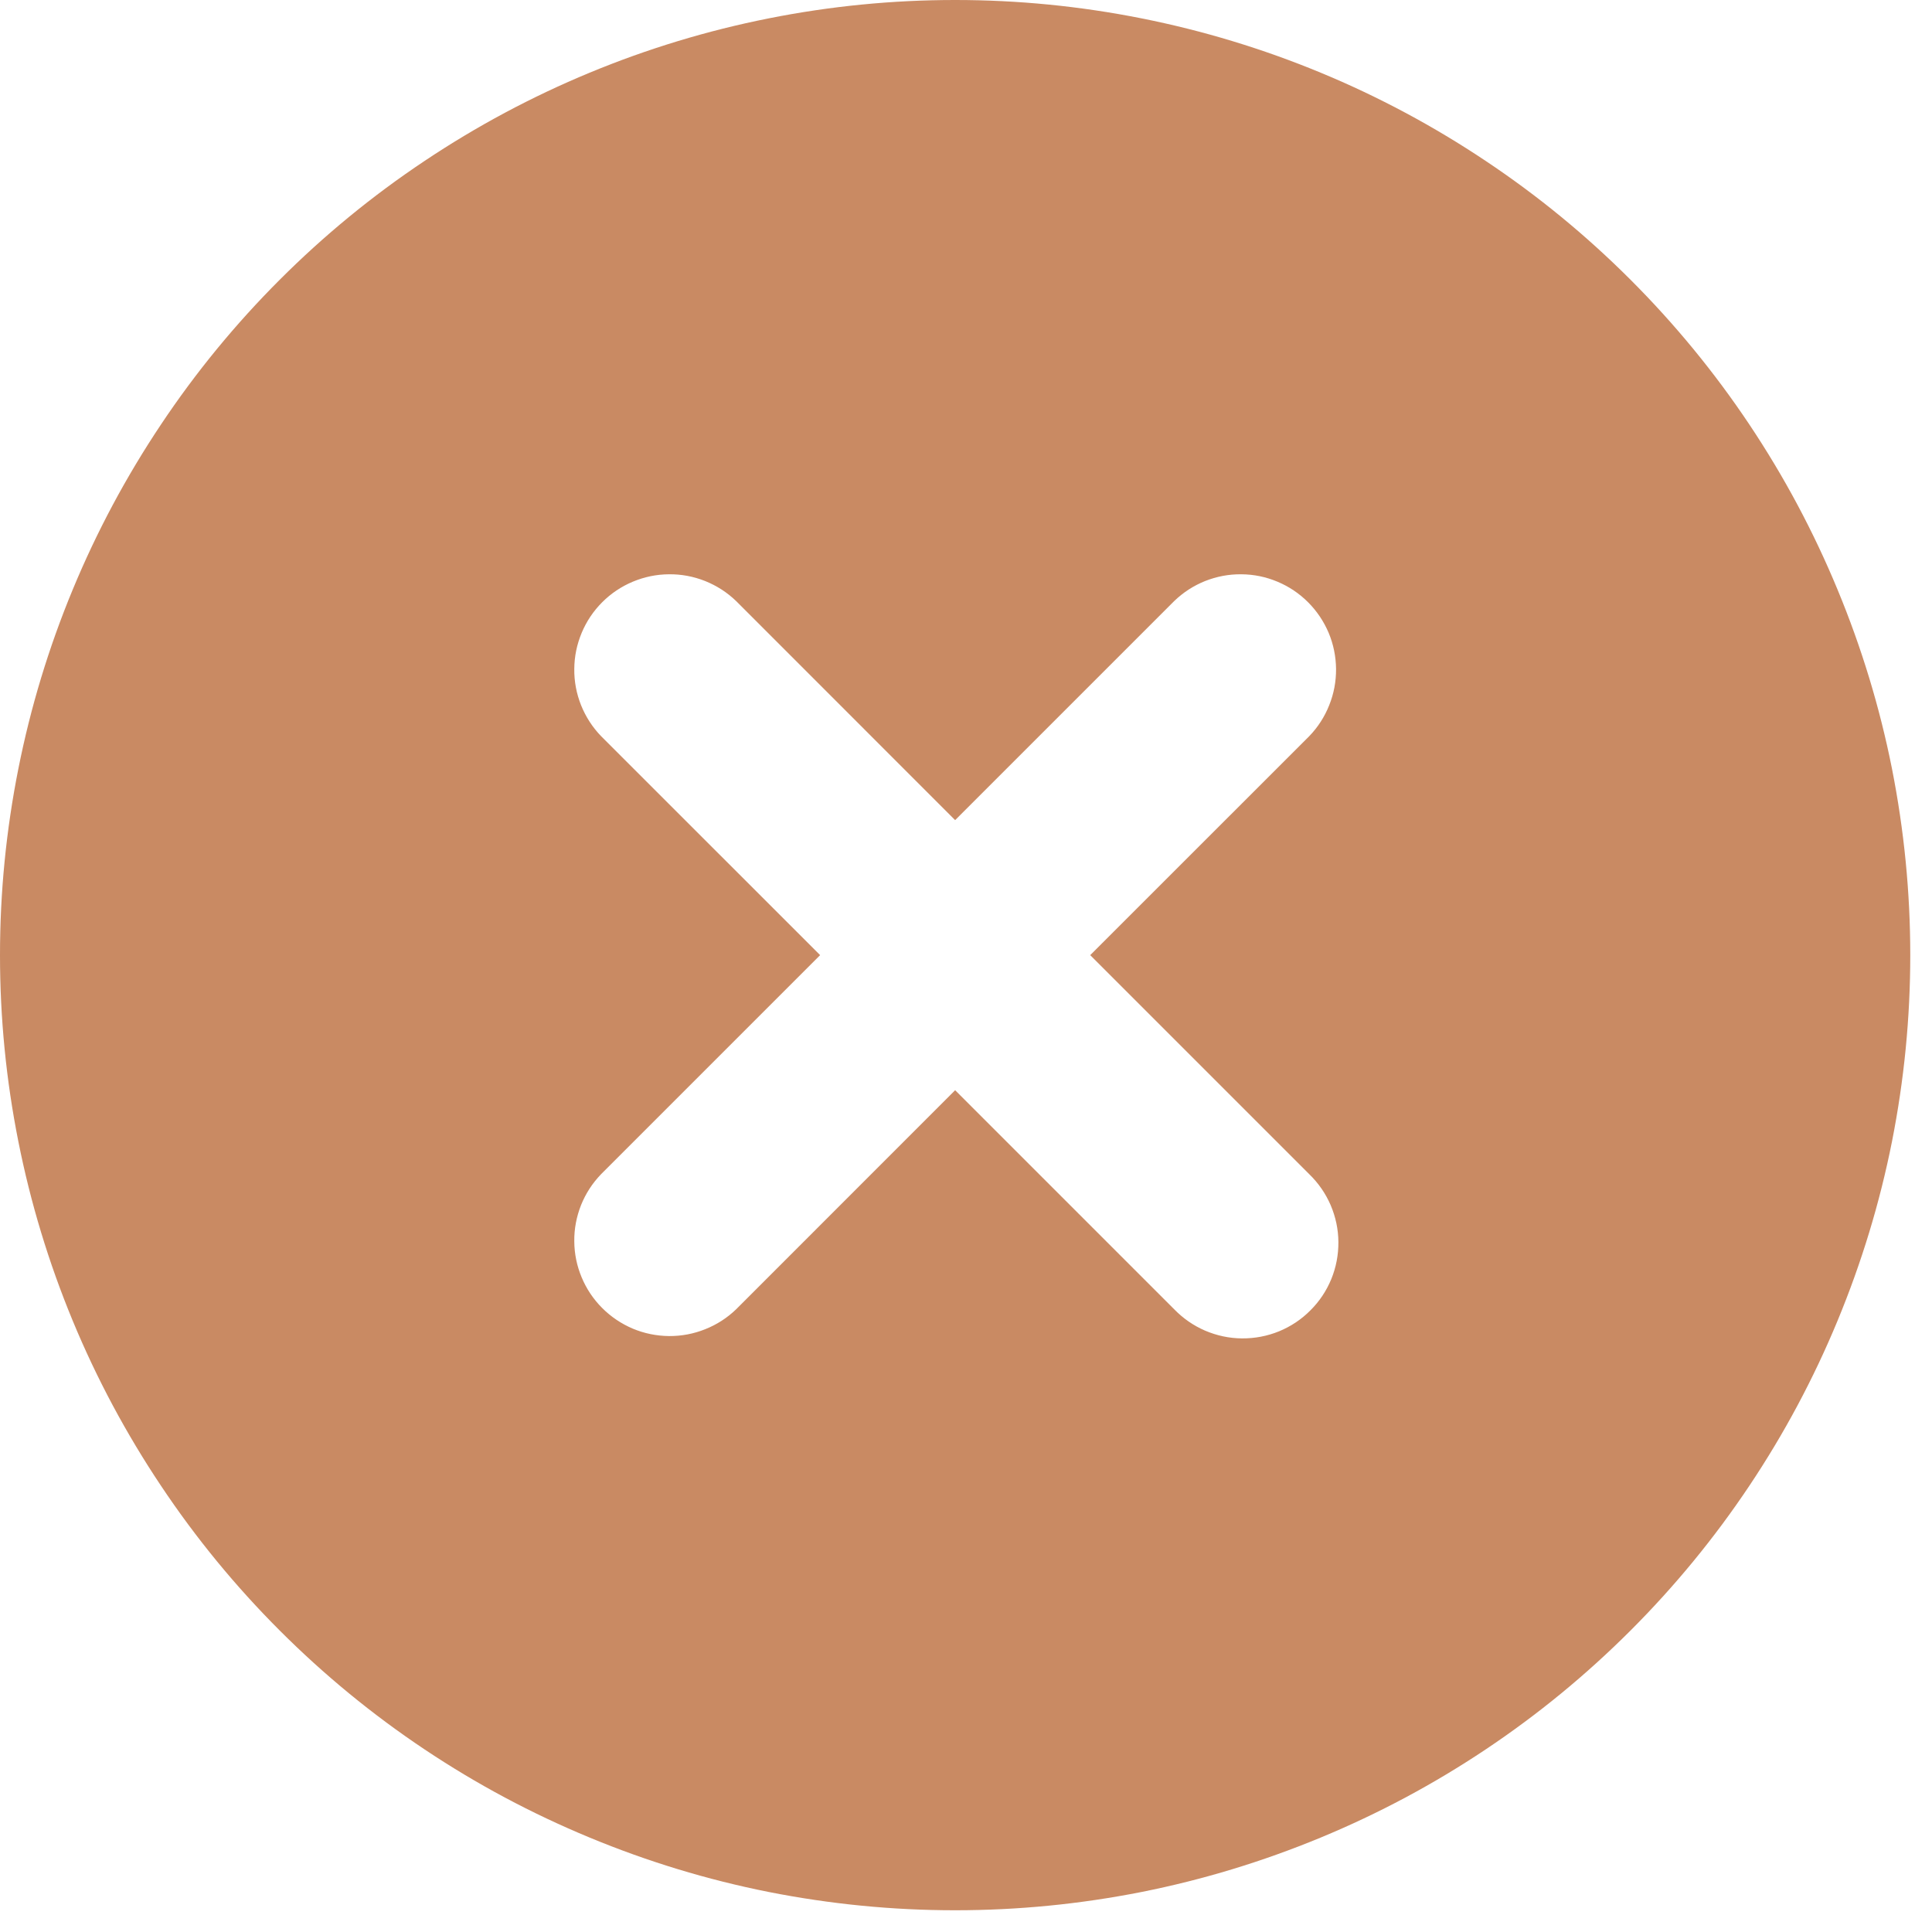 <svg width="24" height="24" viewBox="0 0 24 24" fill="none" xmlns="http://www.w3.org/2000/svg">
<path d="M11.865 0C11.086 0 10.315 0.076 9.55 0.228C8.786 0.38 8.044 0.605 7.325 0.903C6.605 1.201 5.921 1.567 5.273 2C4.625 2.432 4.026 2.924 3.475 3.475C2.924 4.026 2.432 4.625 2 5.273C1.567 5.921 1.201 6.605 0.903 7.325C0.605 8.044 0.38 8.786 0.228 9.55C0.076 10.315 -1.18652e-07 11.086 0 11.865C-1.18652e-07 12.644 0.076 13.416 0.228 14.18C0.38 14.944 0.605 15.686 0.903 16.406C1.201 17.126 1.567 17.809 2 18.457C2.432 19.105 2.924 19.704 3.475 20.255C4.026 20.806 4.625 21.298 5.273 21.731C5.921 22.164 6.605 22.529 7.325 22.827C8.044 23.125 8.786 23.351 9.55 23.503C10.315 23.654 11.086 23.73 11.865 23.73C12.644 23.73 13.416 23.654 14.18 23.503C14.944 23.351 15.686 23.125 16.406 22.827C17.126 22.529 17.809 22.164 18.457 21.731C19.105 21.298 19.704 20.806 20.255 20.255C20.806 19.704 21.298 19.105 21.731 18.457C22.164 17.809 22.529 17.126 22.827 16.406C23.125 15.686 23.351 14.944 23.503 14.18C23.654 13.416 23.73 12.644 23.73 11.865C23.73 11.086 23.654 10.315 23.503 9.55C23.351 8.786 23.125 8.044 22.827 7.325C22.529 6.605 22.164 5.921 21.731 5.273C21.298 4.625 20.806 4.026 20.255 3.475C19.704 2.924 19.105 2.432 18.457 2C17.809 1.567 17.126 1.201 16.406 0.903C15.686 0.605 14.944 0.38 14.18 0.228C13.416 0.076 12.644 0 11.865 0ZM16.264 14.586C16.378 14.697 16.467 14.825 16.53 14.971C16.592 15.117 16.625 15.27 16.626 15.429C16.627 15.588 16.598 15.741 16.538 15.889C16.477 16.036 16.391 16.166 16.278 16.278C16.166 16.391 16.036 16.477 15.889 16.538C15.741 16.598 15.588 16.627 15.429 16.626C15.27 16.625 15.117 16.592 14.971 16.53C14.825 16.467 14.697 16.378 14.586 16.264L11.865 13.543L9.145 16.264C9.033 16.372 8.904 16.455 8.76 16.512C8.616 16.57 8.465 16.598 8.31 16.597C8.154 16.595 8.005 16.565 7.861 16.505C7.718 16.444 7.591 16.359 7.481 16.249C7.371 16.139 7.286 16.012 7.226 15.869C7.166 15.726 7.135 15.576 7.134 15.421C7.132 15.265 7.161 15.115 7.218 14.97C7.276 14.826 7.359 14.698 7.467 14.586L10.188 11.865L7.467 9.145C7.359 9.033 7.276 8.904 7.218 8.76C7.161 8.616 7.132 8.465 7.134 8.31C7.135 8.154 7.166 8.005 7.226 7.861C7.286 7.718 7.371 7.591 7.481 7.481C7.591 7.371 7.718 7.286 7.861 7.226C8.005 7.166 8.154 7.135 8.31 7.134C8.465 7.132 8.616 7.161 8.76 7.218C8.904 7.276 9.033 7.359 9.145 7.467L11.865 10.188L14.586 7.467C14.698 7.359 14.826 7.276 14.97 7.218C15.115 7.161 15.265 7.132 15.421 7.134C15.576 7.135 15.726 7.166 15.869 7.226C16.012 7.286 16.139 7.371 16.249 7.481C16.359 7.591 16.444 7.718 16.505 7.861C16.565 8.005 16.595 8.154 16.597 8.31C16.598 8.465 16.57 8.616 16.512 8.76C16.455 8.904 16.372 9.033 16.264 9.145L13.543 11.865L16.264 14.586Z" fill="#C98A63"/>
</svg>
